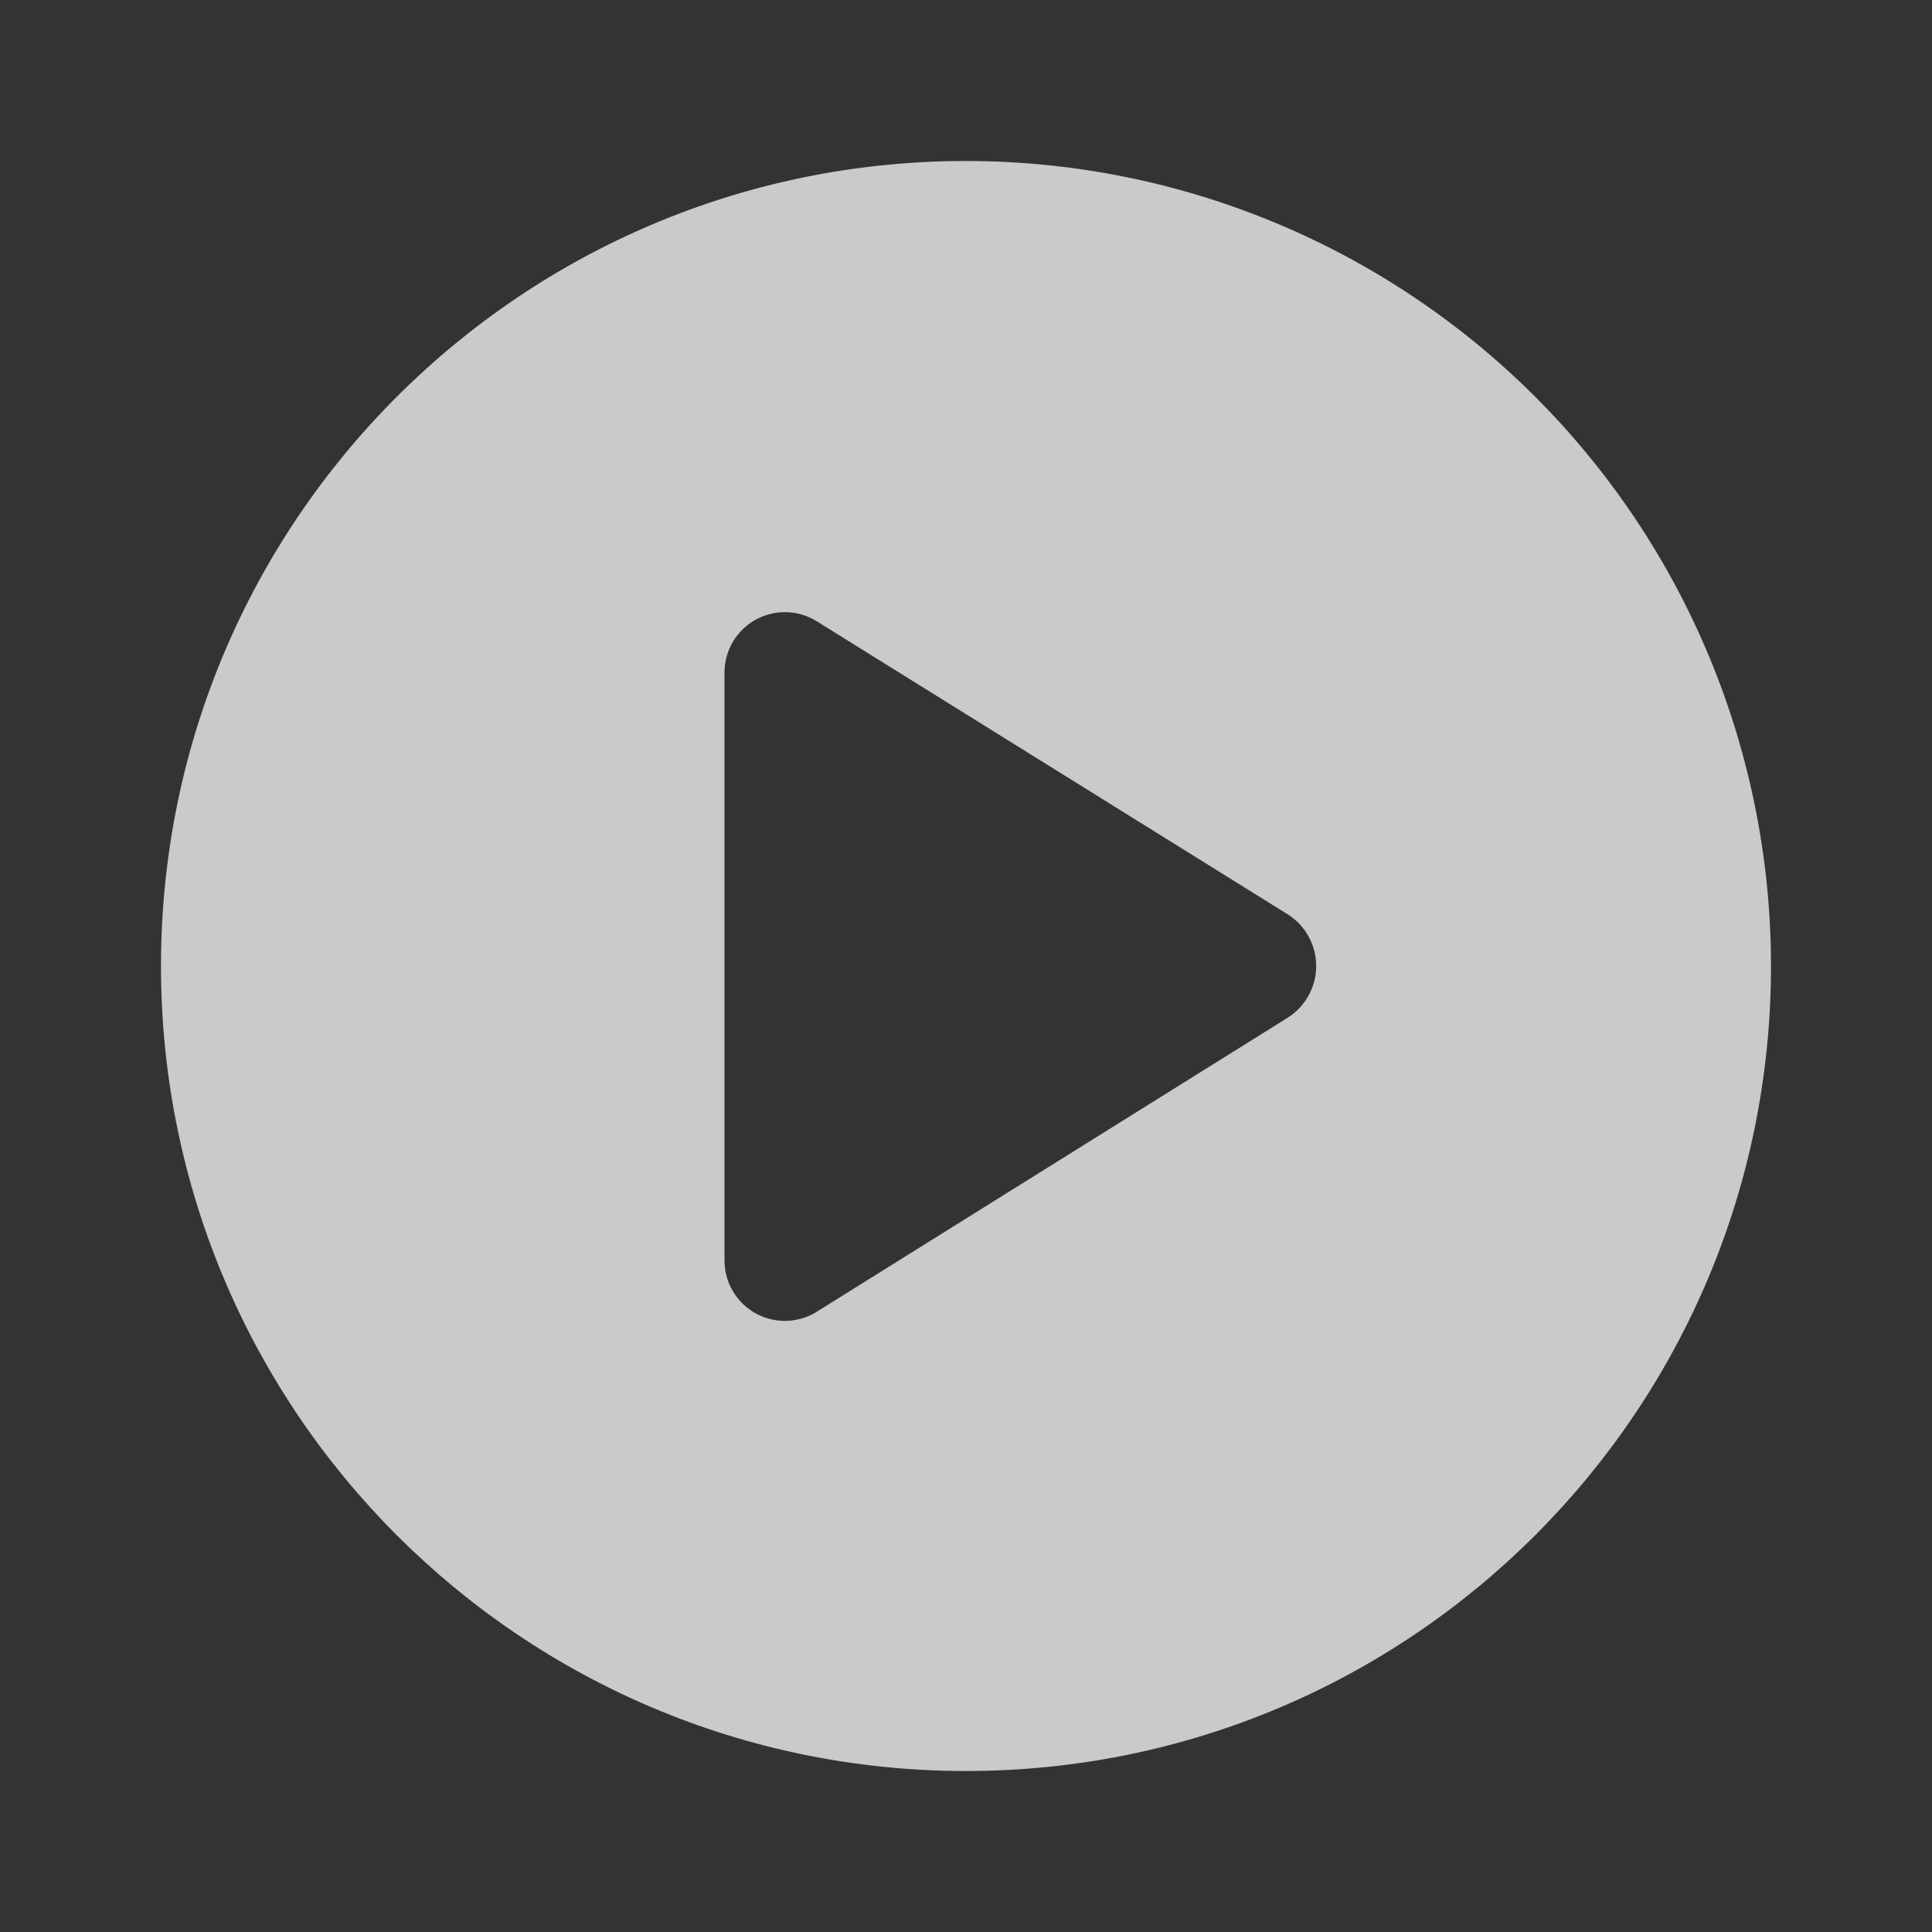 <?xml version="1.0" encoding="UTF-8"?> <svg xmlns="http://www.w3.org/2000/svg" width="91" height="91" viewBox="0 0 91 91" fill="none"><rect x="0" y="0" width="91" height="91" fill="#333333" stroke="none"/><g opacity="0.74"><path fill-rule="evenodd" clip-rule="evenodd" d="M7.583 45.5C7.583 24.559 24.559 7.583 45.5 7.583C55.556 7.583 65.2 11.578 72.311 18.689C79.421 25.8 83.416 35.444 83.416 45.5C83.416 66.441 66.44 83.417 45.5 83.417C24.559 83.417 7.583 66.441 7.583 45.5ZM38.561 61.728L60.666 47.927C61.494 47.397 61.994 46.482 61.994 45.5C61.994 44.518 61.494 43.603 60.666 43.074L38.485 29.272C37.611 28.721 36.508 28.687 35.602 29.183C34.696 29.679 34.131 30.628 34.125 31.66V59.34C34.112 60.398 34.688 61.375 35.62 61.876C36.551 62.378 37.684 62.321 38.561 61.728Z" fill="white"></path></g></svg> 